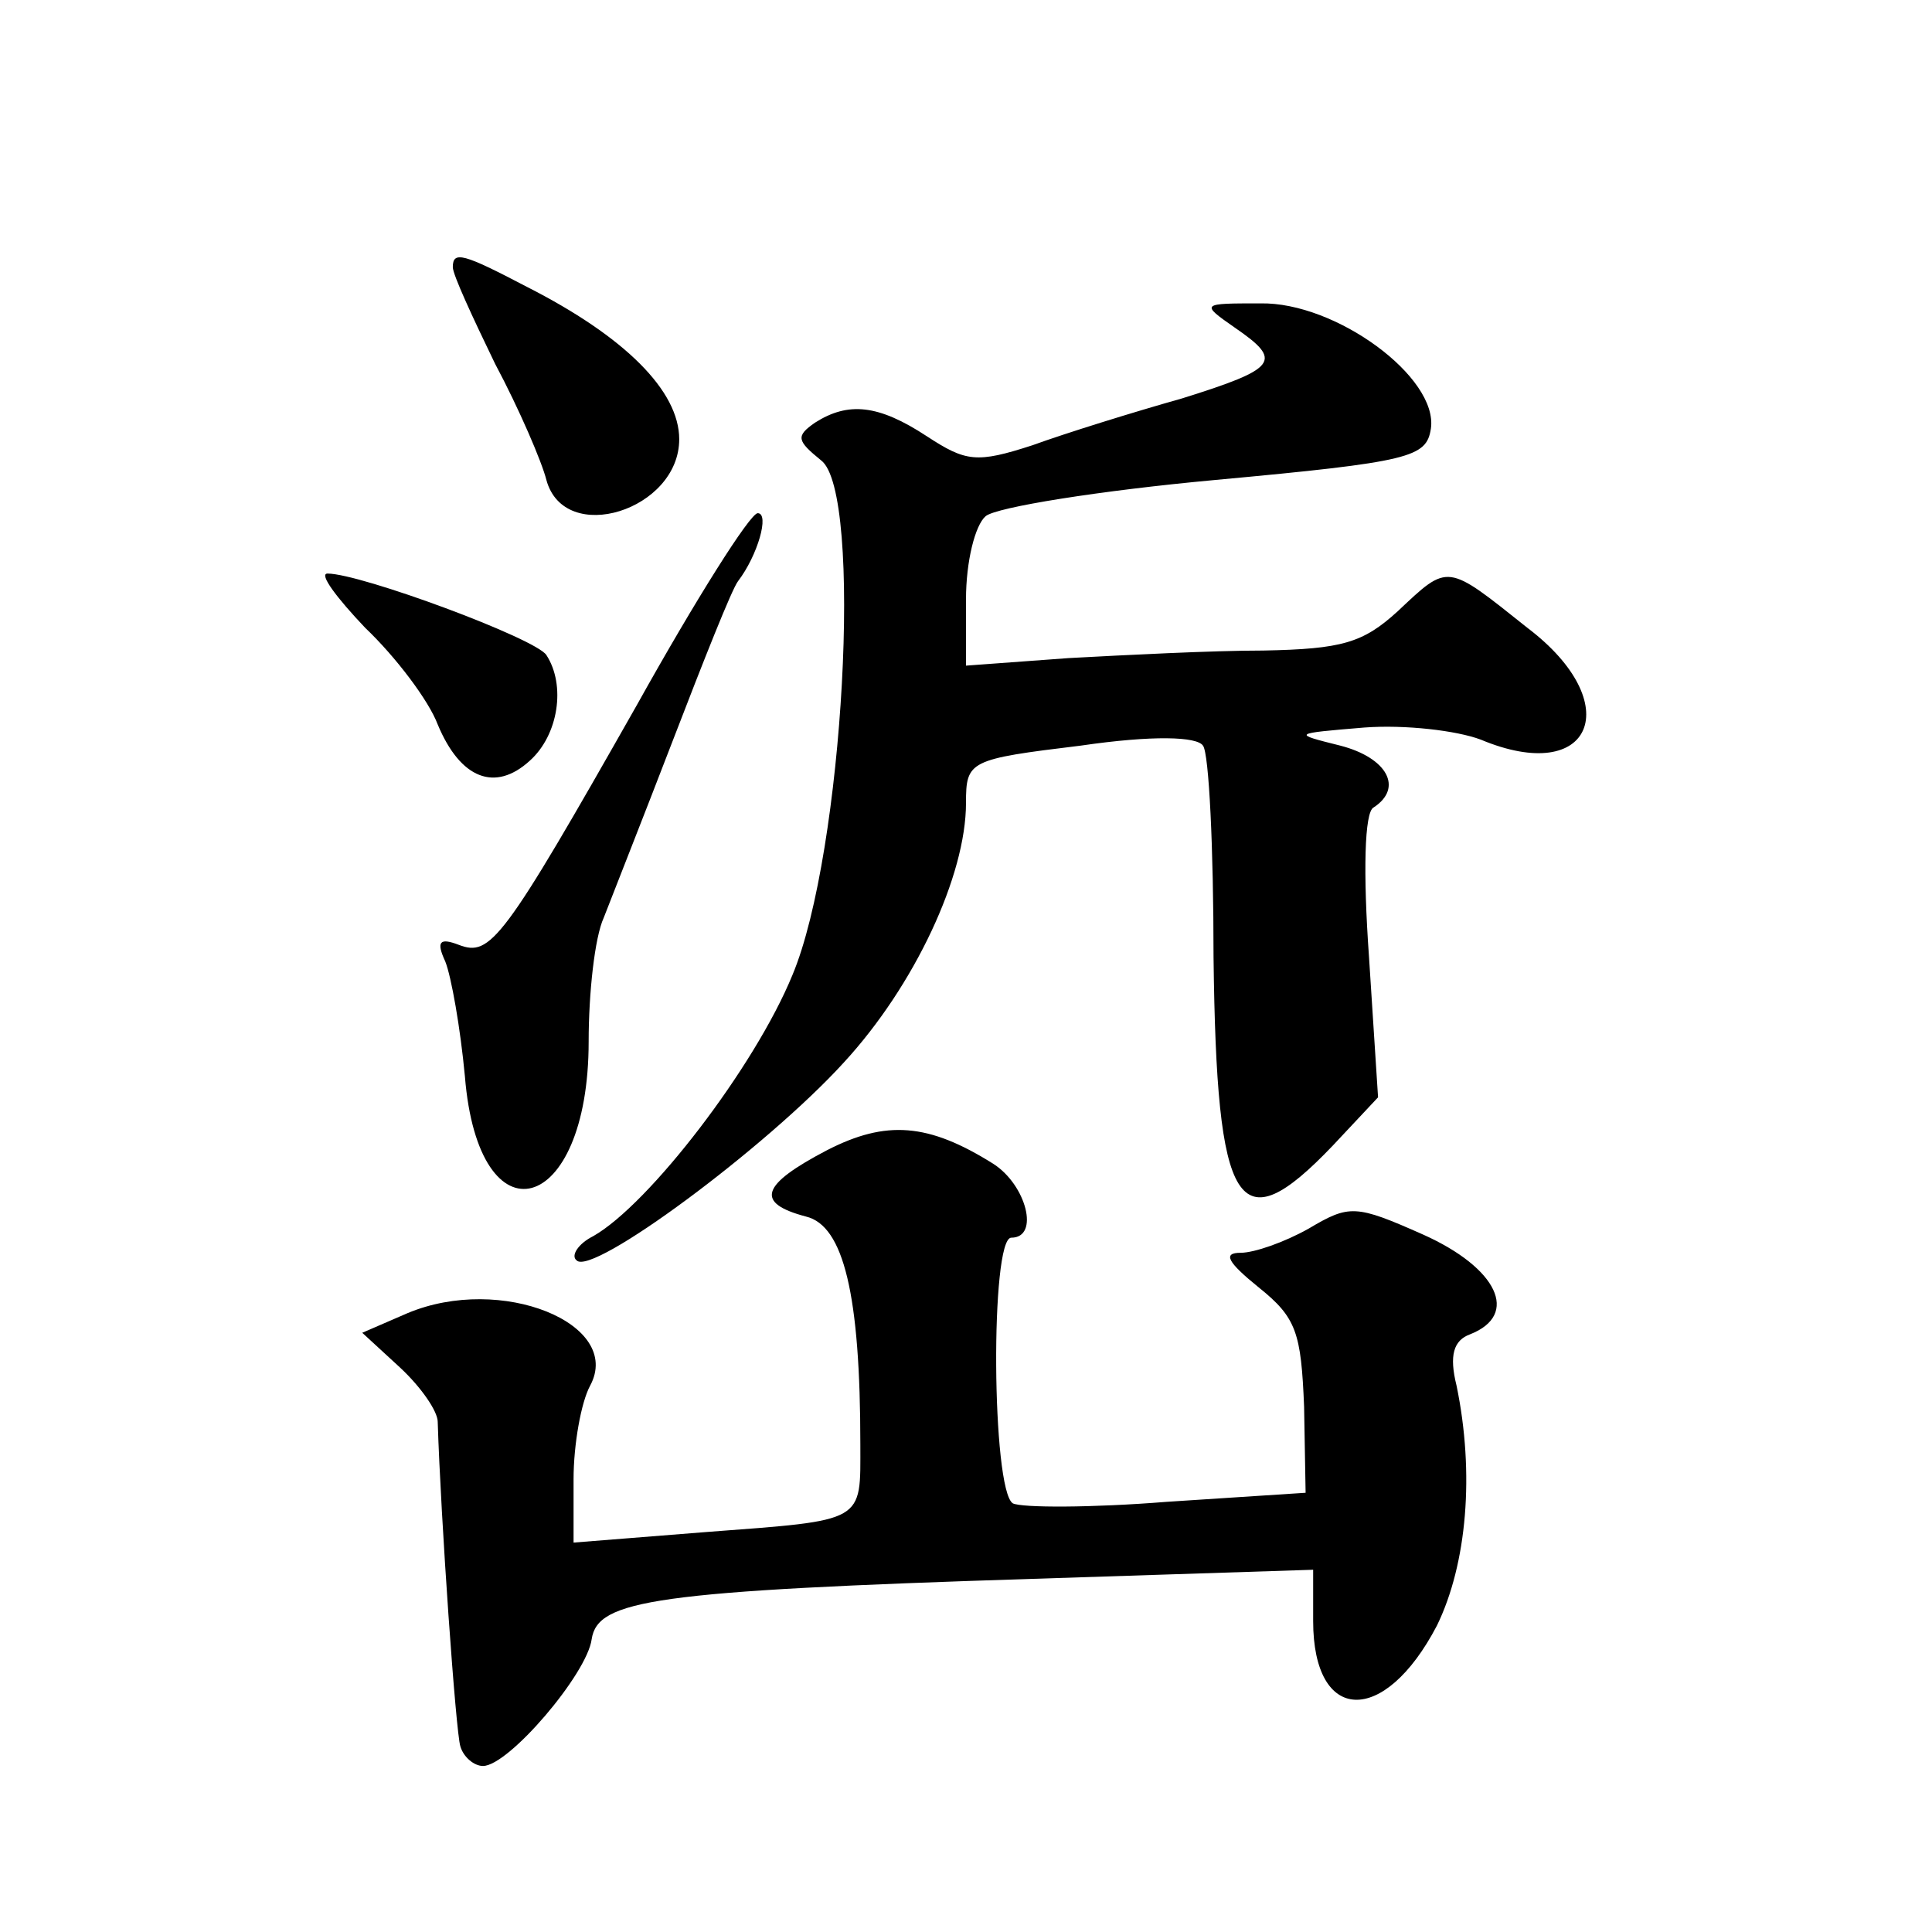 <?xml version="1.0" standalone="no"?>
<!DOCTYPE svg PUBLIC "-//W3C//DTD SVG 20010904//EN"
 "http://www.w3.org/TR/2001/REC-SVG-20010904/DTD/svg10.dtd">
<svg version="1.0" xmlns="http://www.w3.org/2000/svg"
 width="128pt" height="128pt" viewBox="0 0 128 128"
 preserveAspectRatio="xMidYMid meet">
<g transform="translate(0,128) scale(0.1,-0.1)"
fill="#0" stroke="none">
<path d="M300 1103 c0 -5 13 -33 28 -64 16 -30 31 -65 34 -77 12 -44 88 -20 88
27 0 32 -36 68 -101 101 -42 22 -49 24 -49 13z M818 1063 c32 -22 29 -27 -35 -47
-32 -9 -77 -23 -99 -31 -37 -12 -44 -11 -70 6 -32 21 -52 23 -74 9 -13 -9 -12 -12
4 -25 28 -21 15 -260 -19 -341 -25 -61 -95 -152 -132 -173 -10 -5 -15 -13 -11 -16
10 -11 126 75 177 131 47 51 81 124 81 172 0 28 2 29 76 38 48 7 77 6 81 0 4 -5
7 -68 7 -140 2 -168 16 -191 79 -125 l30 32 -6 93 c-4 56 -3 96 3 99 20 13 9 33
-22 41 -32 8 -32 8 16 12 27 2 61 -2 77 -8 74 -31 97 24 31 74 -54 43 -52 43 -86
11 -23 -21 -37 -25 -89 -26 -34 0 -92 -3 -129 -5 l-68 -5 0 44 c0 25 6 49 13 55
7 6 76 17 152 24 130 12 140 15 143 34 5 34 -63 84 -113 83 -39 0 -40 0 -17 -16z
M422 813 c-89 -157 -97 -167 -118 -159 -13 5 -15 2 -9 -11 4 -10 10 -44 13 -76
9 -112 82 -93 82 23 0 32 4 69 10 82 5 13 26 66 46 118 20 52 39 100 43 105 13
17 21 45 13 45 -5 0 -41 -57 -80 -127z M242 864 c20 -19 42 -48 48 -64 15 -36 38
-45 61 -24 19 17 24 50 11 70 -7 11 -123 54 -145 54 -6 0 6 -16 25 -36z M548 518
c-44 -23 -48 -35 -14 -44 25 -6 36 -52 36 -151 0 -52 4 -50 -102 -58 l-88 -7 0
42 c0 23 5 51 11 62 22 41 -59 74 -121 48 l-30 -13 25 -23 c14 -13 25 -29 25 -36
2 -64 12 -206 15 -215 2 -7 9 -13 15 -13 17 0 69 61 72 84 4 26 41 32 293 40 l185
6 0 -34 c0 -68 47 -70 82 -3 20 41 25 101 13 159 -5 20 -2 30 9 34 33 13 18 44
-31 66 -45 20 -49 20 -76 4 -16 -9 -36 -16 -45 -16 -12 0 -9 -6 12 -23 25 -20 28
-30 30 -79 l1 -57 -92 -6 c-50 -4 -96 -4 -102 -1 -14 9 -15 176 -1 176 19 0 10
35 -12 49 -43 27 -71 29 -110 9z"/>
</g>
</svg>
